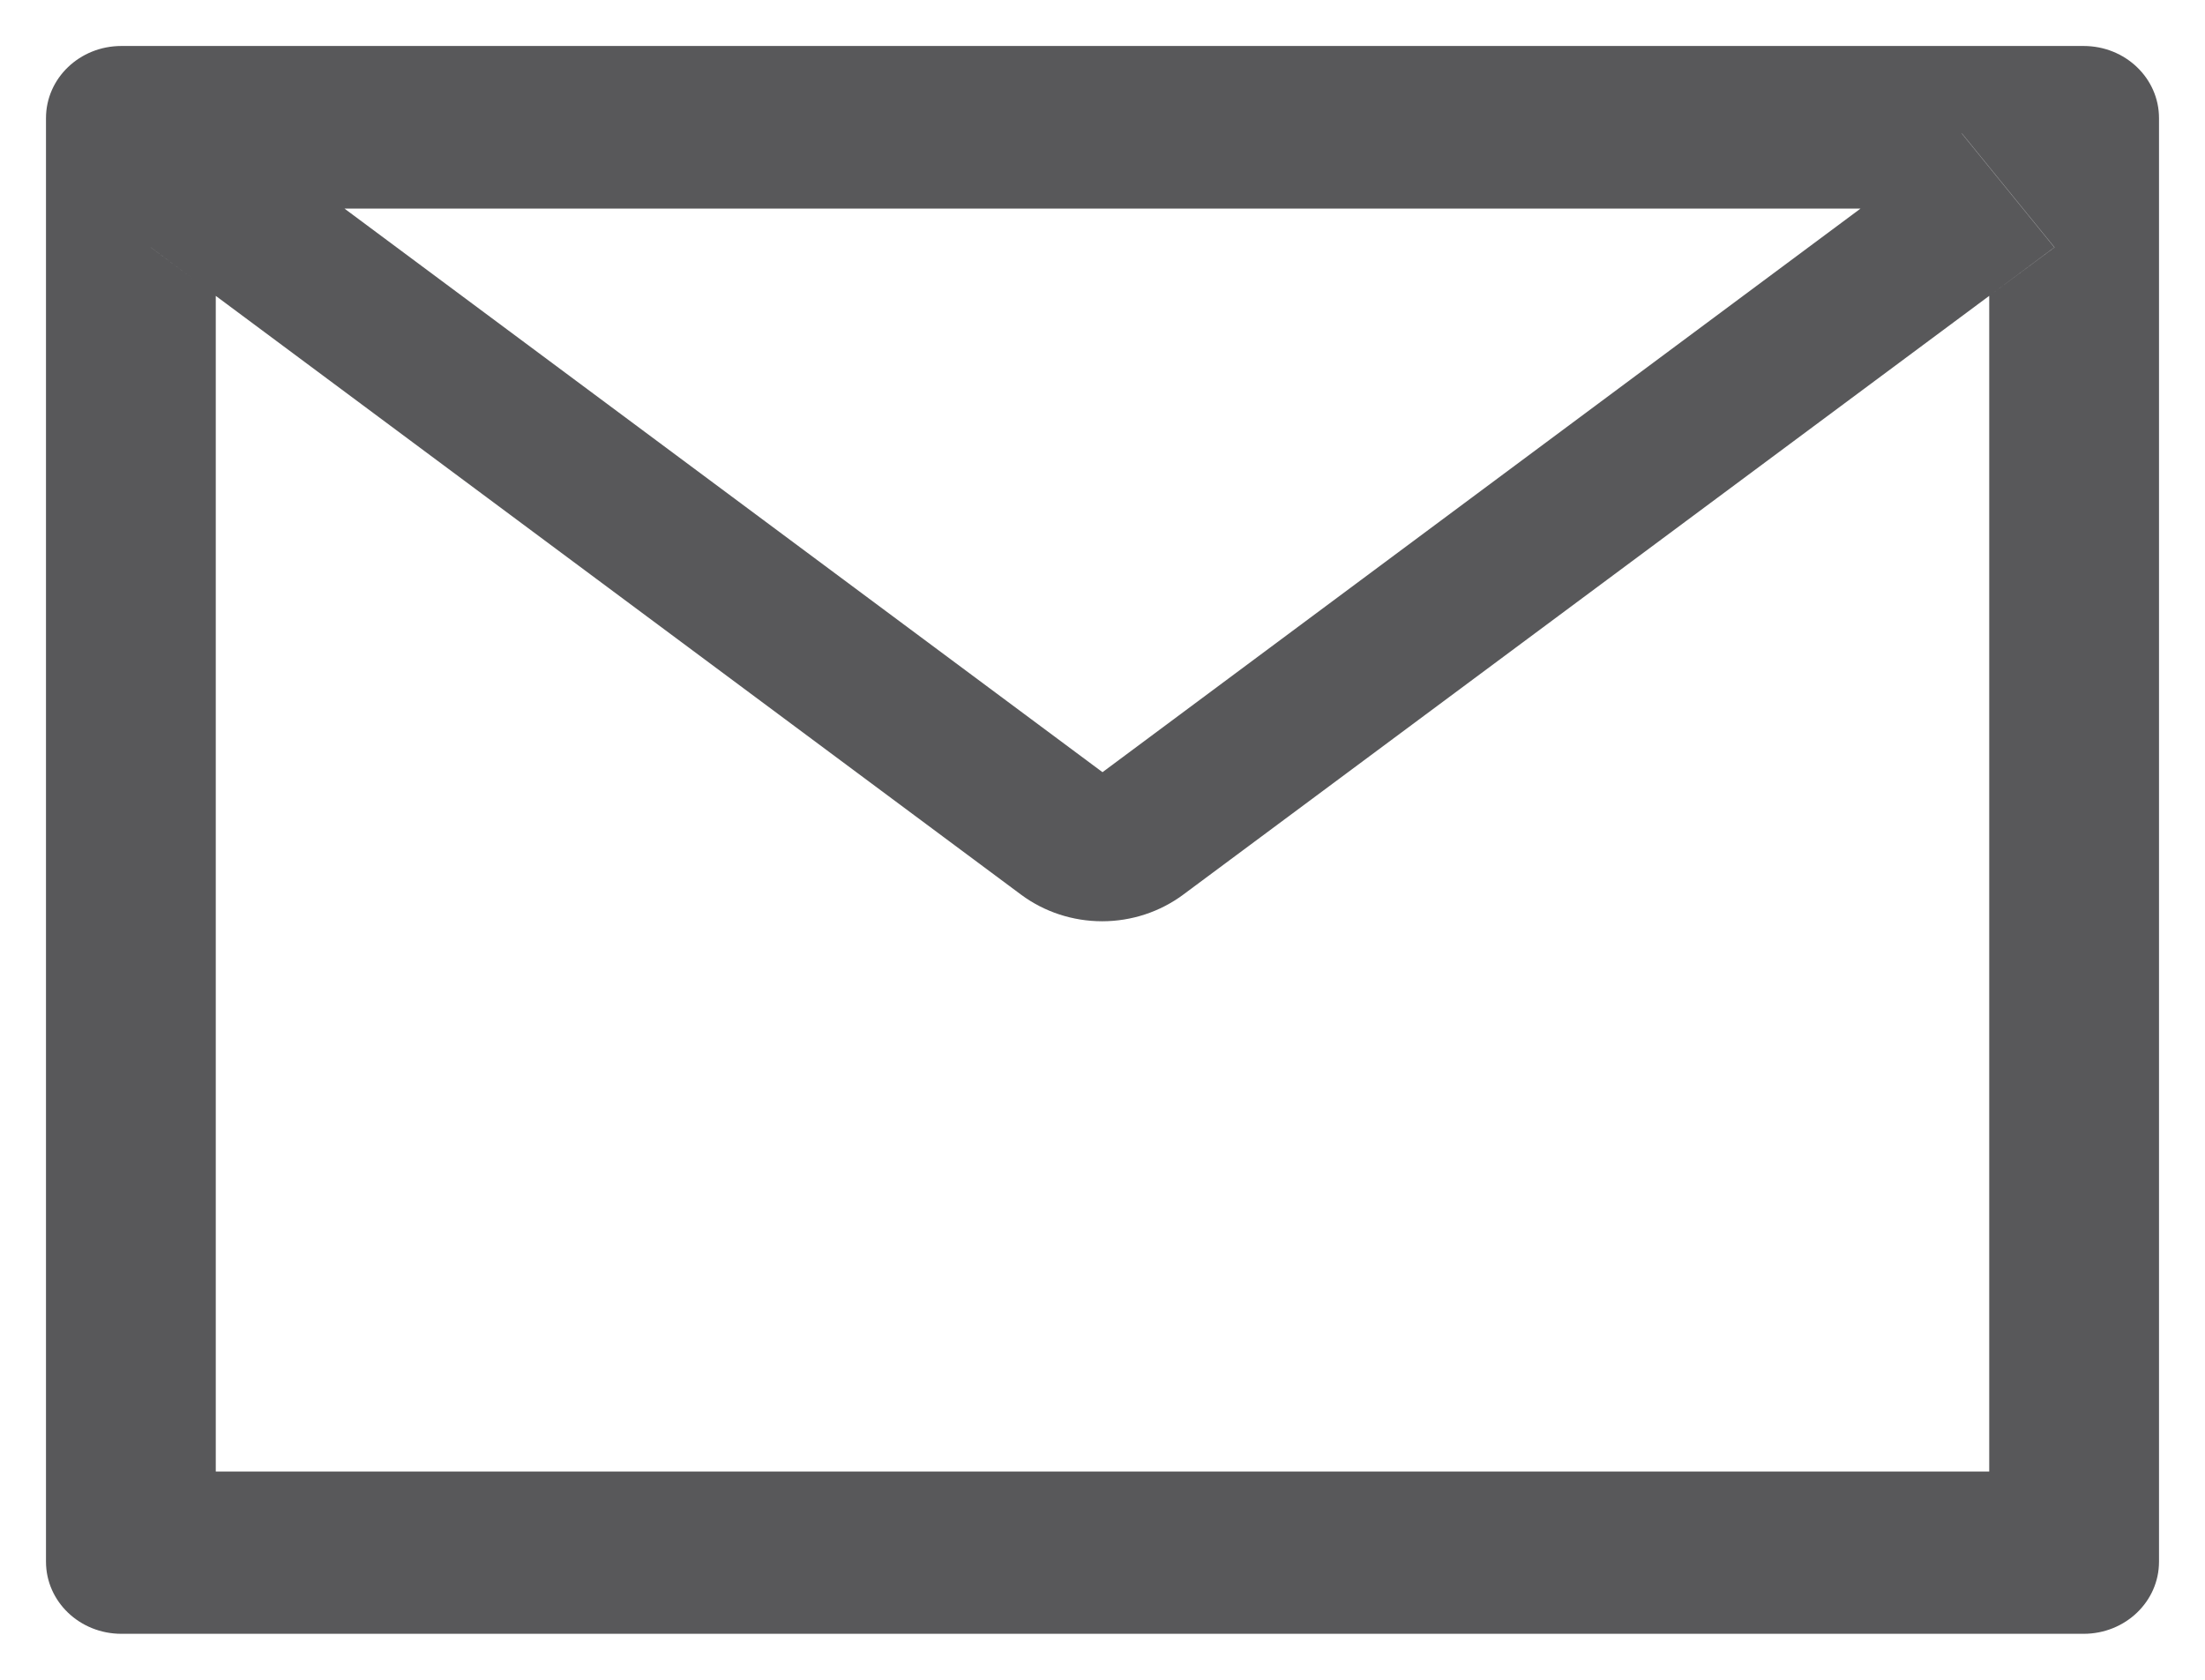 <svg width="21" height="16" viewBox="0 0 21 16" fill="none" xmlns="http://www.w3.org/2000/svg">
<path d="M19.844 0.438H1.156C0.759 0.438 0.438 0.745 0.438 1.125V14.875C0.438 15.255 0.759 15.562 1.156 15.562H19.844C20.241 15.562 20.562 15.255 20.562 14.875V1.125C20.562 0.745 20.241 0.438 19.844 0.438ZM18.945 2.818V14.016H2.055V2.818L1.435 2.356L2.317 1.271L3.279 1.987H17.723L18.685 1.271L19.567 2.356L18.945 2.818ZM17.723 1.984L10.5 7.355L3.277 1.984L2.315 1.269L1.433 2.354L2.052 2.816L9.725 8.522C9.946 8.686 10.217 8.775 10.497 8.775C10.776 8.775 11.047 8.686 11.268 8.522L18.945 2.818L19.565 2.356L18.683 1.271L17.723 1.984Z" fill="#58585A"/>
</svg>
